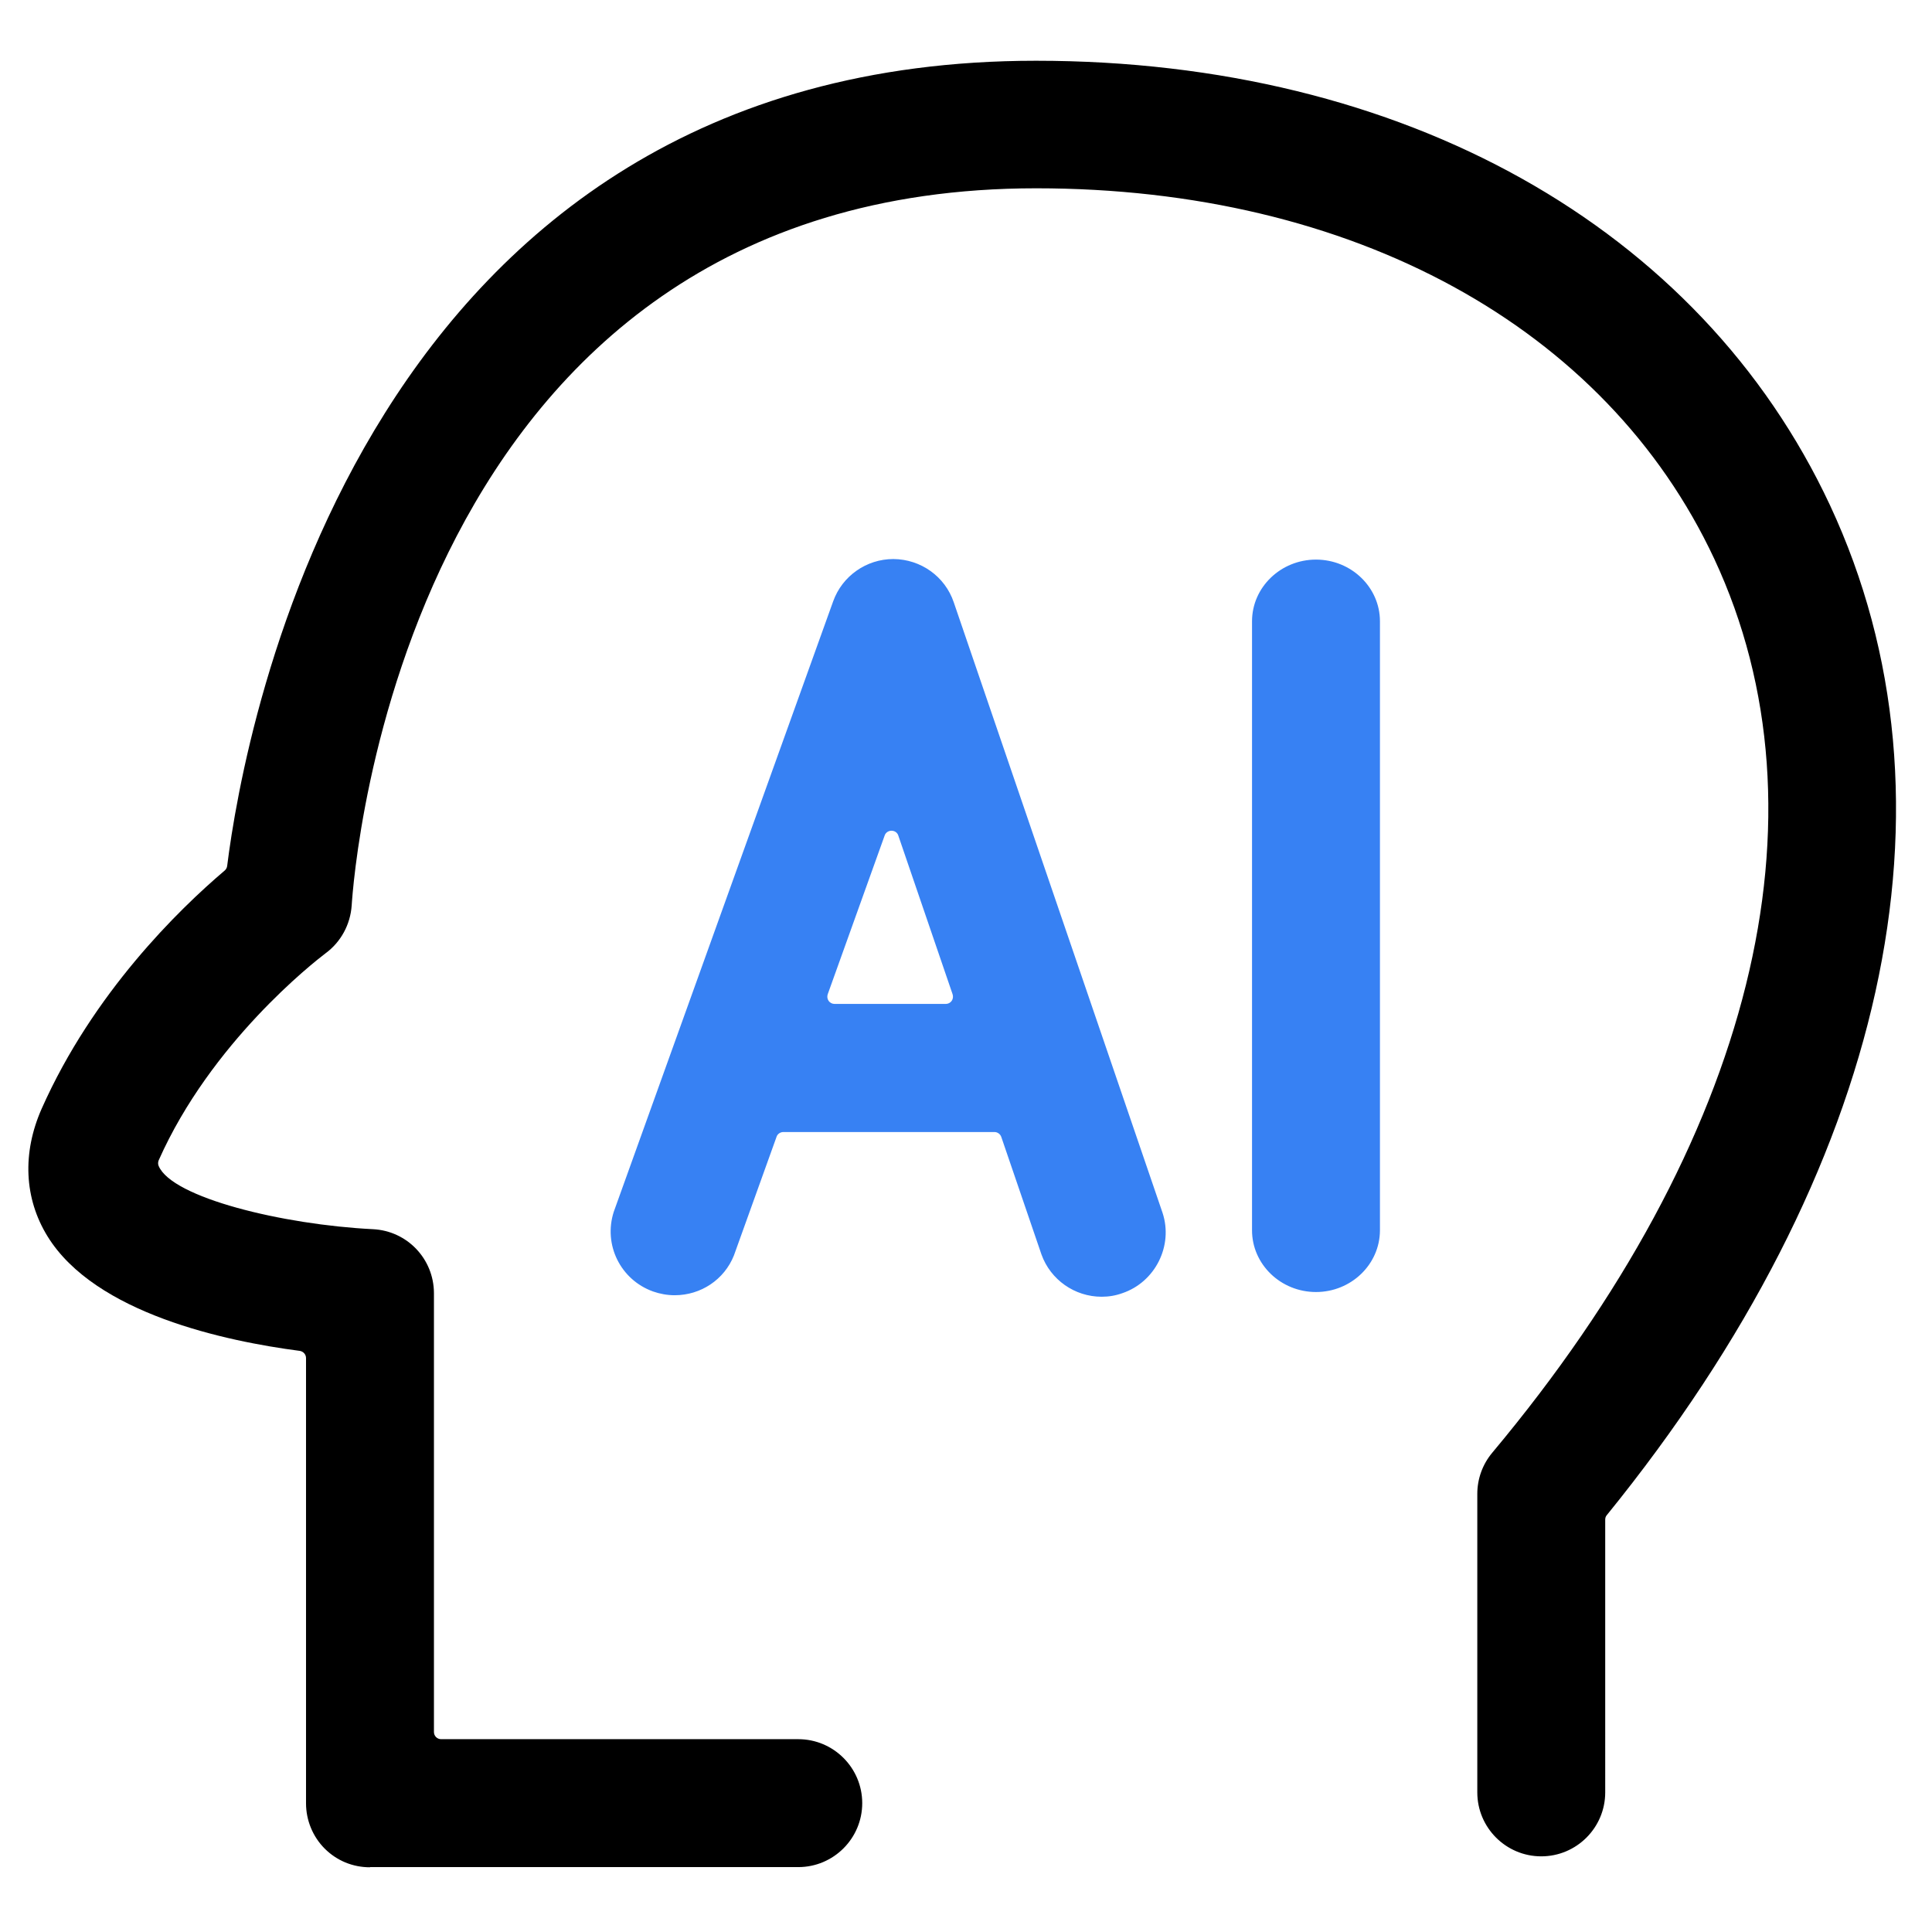 <?xml version="1.0" standalone="no"?><!DOCTYPE svg PUBLIC "-//W3C//DTD SVG 1.1//EN" "http://www.w3.org/Graphics/SVG/1.1/DTD/svg11.dtd"><svg t="1618888594318" class="icon" viewBox="0 0 1024 1024" version="1.1" xmlns="http://www.w3.org/2000/svg" p-id="19064" xmlns:xlink="http://www.w3.org/1999/xlink" width="65" height="65"><defs><style type="text/css"></style></defs><path d="M196.1 989.7c-9.1 0-17.6-3.5-24-9.9-6.3-6.3-9.9-15-9.9-24v-236c0-1.9-1.4-3.5-3.3-3.8-39.1-5.1-108.4-19.7-133.7-60.7-12.4-20.1-13.5-44.2-3.1-67.7 27.2-61.2 72.5-105.4 97-126.2 0.7-0.6 1.2-1.5 1.3-2.4 8.9-71.3 71.3-426.8 428.7-426.8 194.6 0 351.9 88.1 420.8 235.5 73.4 157.3 30.3 352.4-118.3 535.4-0.6 0.7-0.8 1.5-0.8 2.4V950c0 18.7-15.2 33.9-33.9 33.9S783 968.7 783 950V791.8c0-8 2.8-15.7 7.9-21.8C929.1 604.9 972 432.1 908.6 296.2c-57.5-123-191.8-196.4-359.4-196.4-336.2 0-361.8 364.6-362.8 380.1-0.7 10.1-5.7 19.4-13.9 25.4-6.3 4.8-60.7 47.3-88.4 109.7-0.4 1-0.4 2.1 0 3 7.1 16.8 65.6 31.1 113.6 33.5 18.1 0.9 32.2 15.7 32.3 33.8V918c0 2.1 1.7 3.8 3.8 3.8h189.3c18.7 0 33.9 15.2 33.9 33.9s-15.2 33.9-33.9 33.9h-227z" p-id="19065"></path><path d="M583.9 687.3c-14.3 0-27.1-9-31.9-22.4l-21.3-62.3c-0.5-1.5-2-2.6-3.6-2.6H415.2c-1.6 0-3.1 1-3.6 2.5L389 665.4c-5.1 12.8-17.5 21.1-31.4 21.1-3.9 0-7.8-0.7-11.5-2-17.2-6.2-26.4-24.7-20.8-42.2l116.3-323.6c4.8-13.4 17.6-22.4 31.9-22.4 14.6 0.1 27.4 9.3 32 22.9l110.7 323.7c5.7 17.4-3.9 36.6-21.3 42.5-3.6 1.3-7.2 1.9-11 1.9z m-111.4-247c-1.6 0-3.1 1-3.6 2.5L438.7 527c-0.4 1.2-0.2 2.5 0.5 3.5s1.9 1.6 3.1 1.6h59c1.2 0 2.4-0.6 3.1-1.6 0.7-1 0.9-2.3 0.5-3.5l-28.8-84.2c-0.5-1.5-1.9-2.5-3.6-2.5z m225 244.5c-18.7 0-33.9-14.7-33.9-32.7V329.3c0-18 15.2-32.7 33.9-32.7s33.9 14.7 33.9 32.7v322.9c-0.1 18-15.3 32.6-33.9 32.6z" p-id="19066" data-spm-anchor-id="a313x.7781069.0.i67" class="selected" fill="#3781F3"></path></svg>